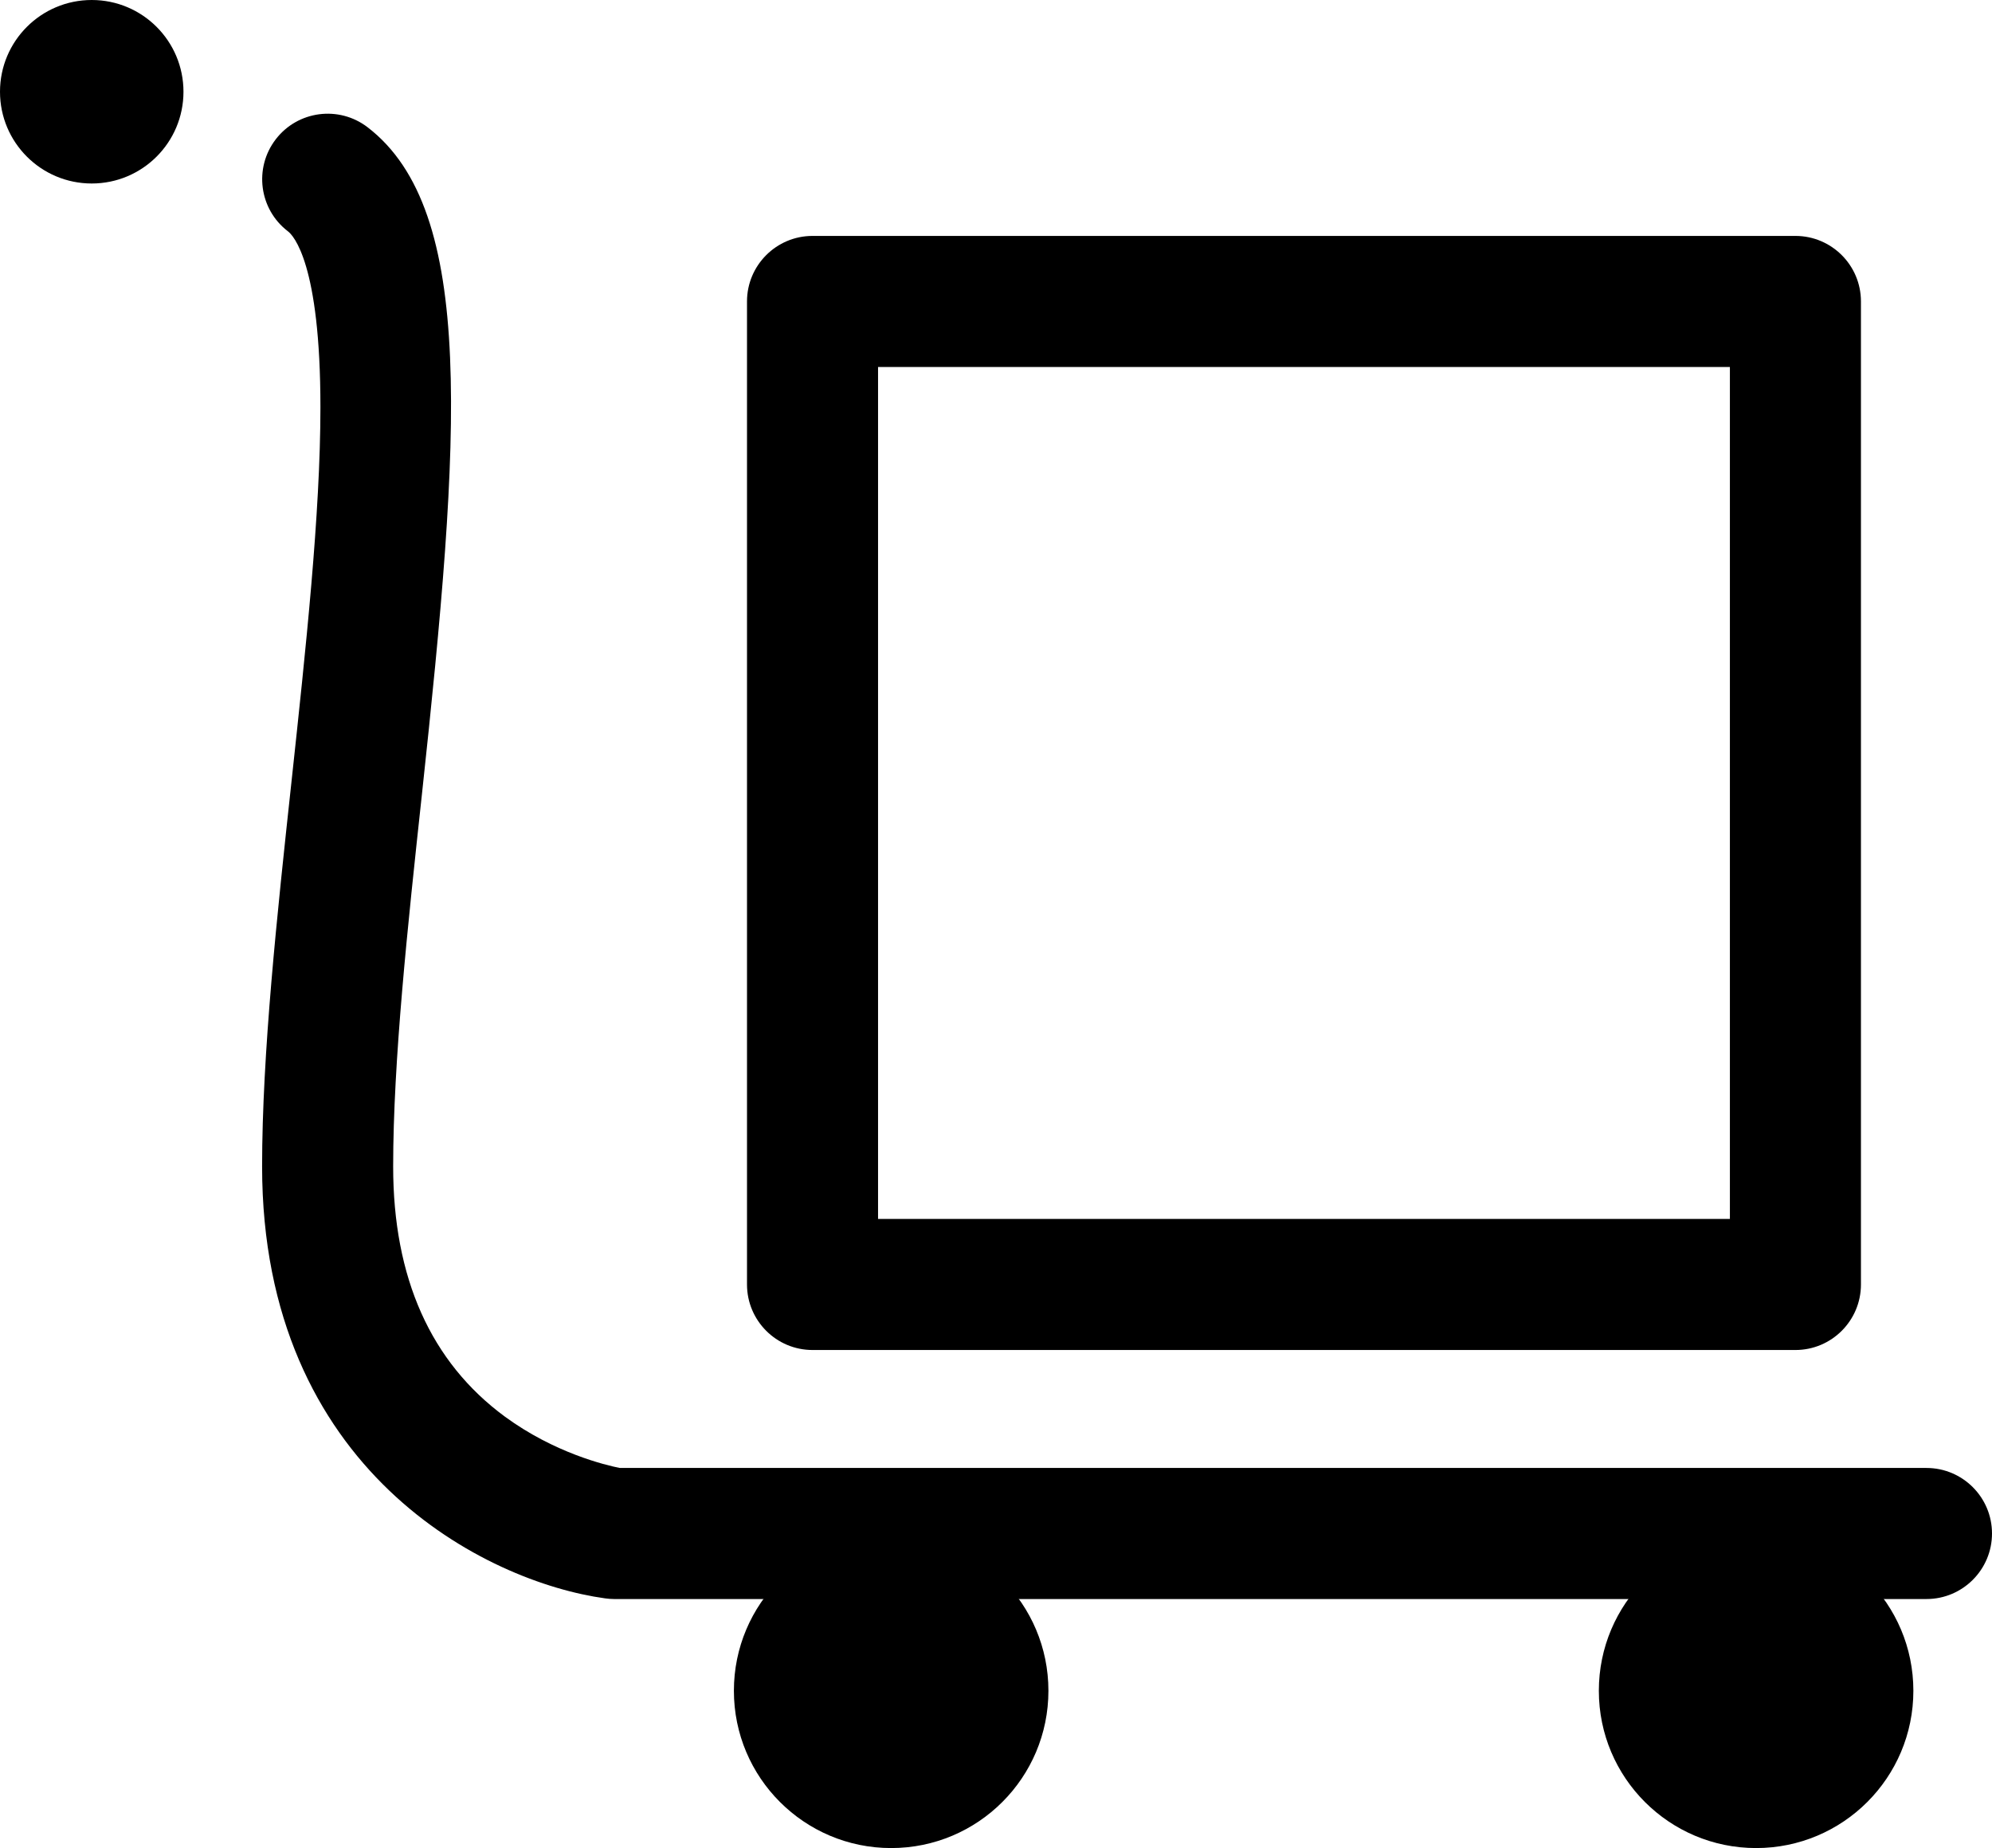 <?xml version="1.0" encoding="UTF-8"?><svg id="Calque_2" xmlns="http://www.w3.org/2000/svg" width="152" height="141" viewBox="0 0 152 141"><g id="Calque_2-2"><circle cx="7" cy="7" r="7"/><circle cx="68" cy="129" r="12"/><circle cx="134" cy="129" r="12"/><path d="M147,122H46.86c-.23,0-.46-.02-.68-.05-9.05-1.24-26.18-9.73-26.18-32.95,0-8.59,1.14-19.18,2.25-29.43,1.08-10.02,2.2-20.38,2.2-28.5,0-10.97-2.07-13.12-2.49-13.43-2.19-1.68-2.6-4.82-.92-7.01s4.82-2.6,7.01-.92c8.3,6.37,7.1,23.49,4.14,50.94-1.08,9.98-2.19,20.3-2.19,28.35,0,8.5,2.87,14.92,8.52,19.08,3.79,2.78,7.71,3.71,8.77,3.92h99.71c2.76,0,5,2.24,5,5s-2.24,5-5,5Z"/><path d="M137,103H62c-2.76,0-5-2.24-5-5V23c0-2.76,2.24-5,5-5h75c2.76,0,5,2.24,5,5v75c0,2.76-2.24,5-5,5ZM67,93h65V28h-65v65Z"/></g></svg>